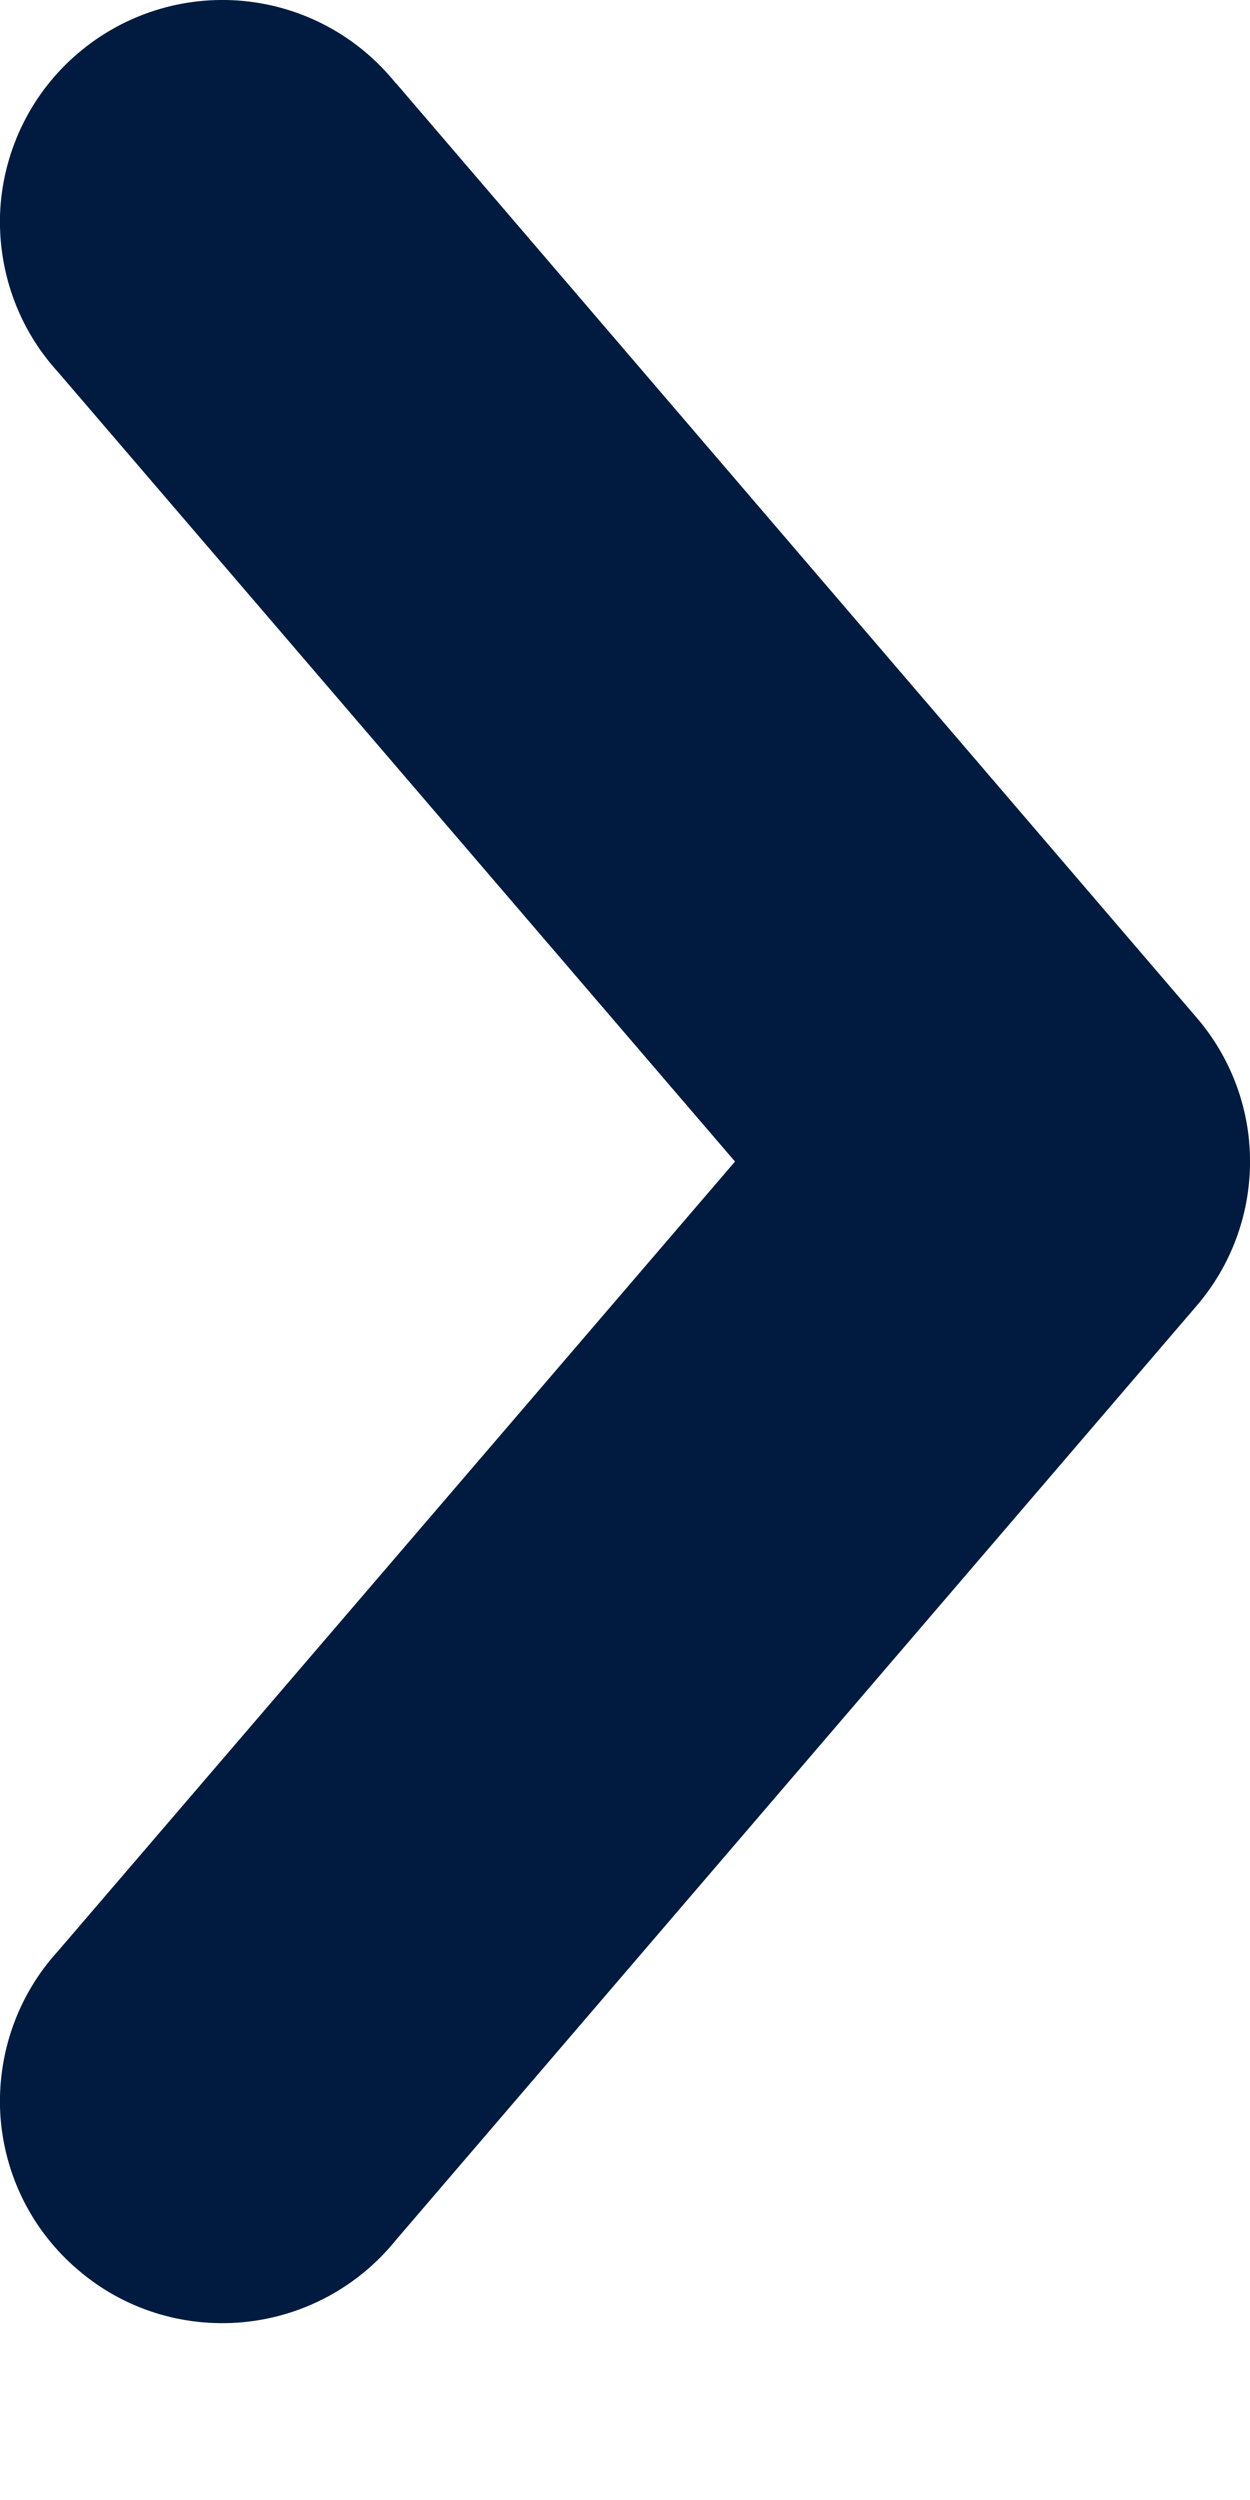 <svg width="4" height="8" viewBox="0 0 4 8" fill="none" xmlns="http://www.w3.org/2000/svg">
<path d="M3.997 3.65C3.983 3.504 3.924 3.366 3.828 3.255L1.267 0.266V0.267C1.146 0.116 0.97 0.021 0.778 0.003C0.586 -0.015 0.395 0.046 0.249 0.171C0.102 0.296 0.013 0.476 0.001 0.668C-0.01 0.86 0.056 1.049 0.186 1.191L2.352 3.717L0.186 6.243V6.243C0.056 6.385 -0.01 6.574 0.001 6.766C0.013 6.959 0.102 7.138 0.249 7.263C0.395 7.389 0.586 7.449 0.778 7.431C0.97 7.413 1.146 7.318 1.267 7.168L3.828 4.18V4.18C3.954 4.034 4.015 3.843 3.997 3.651V3.65Z" fill="#001B3F"/>
</svg>
